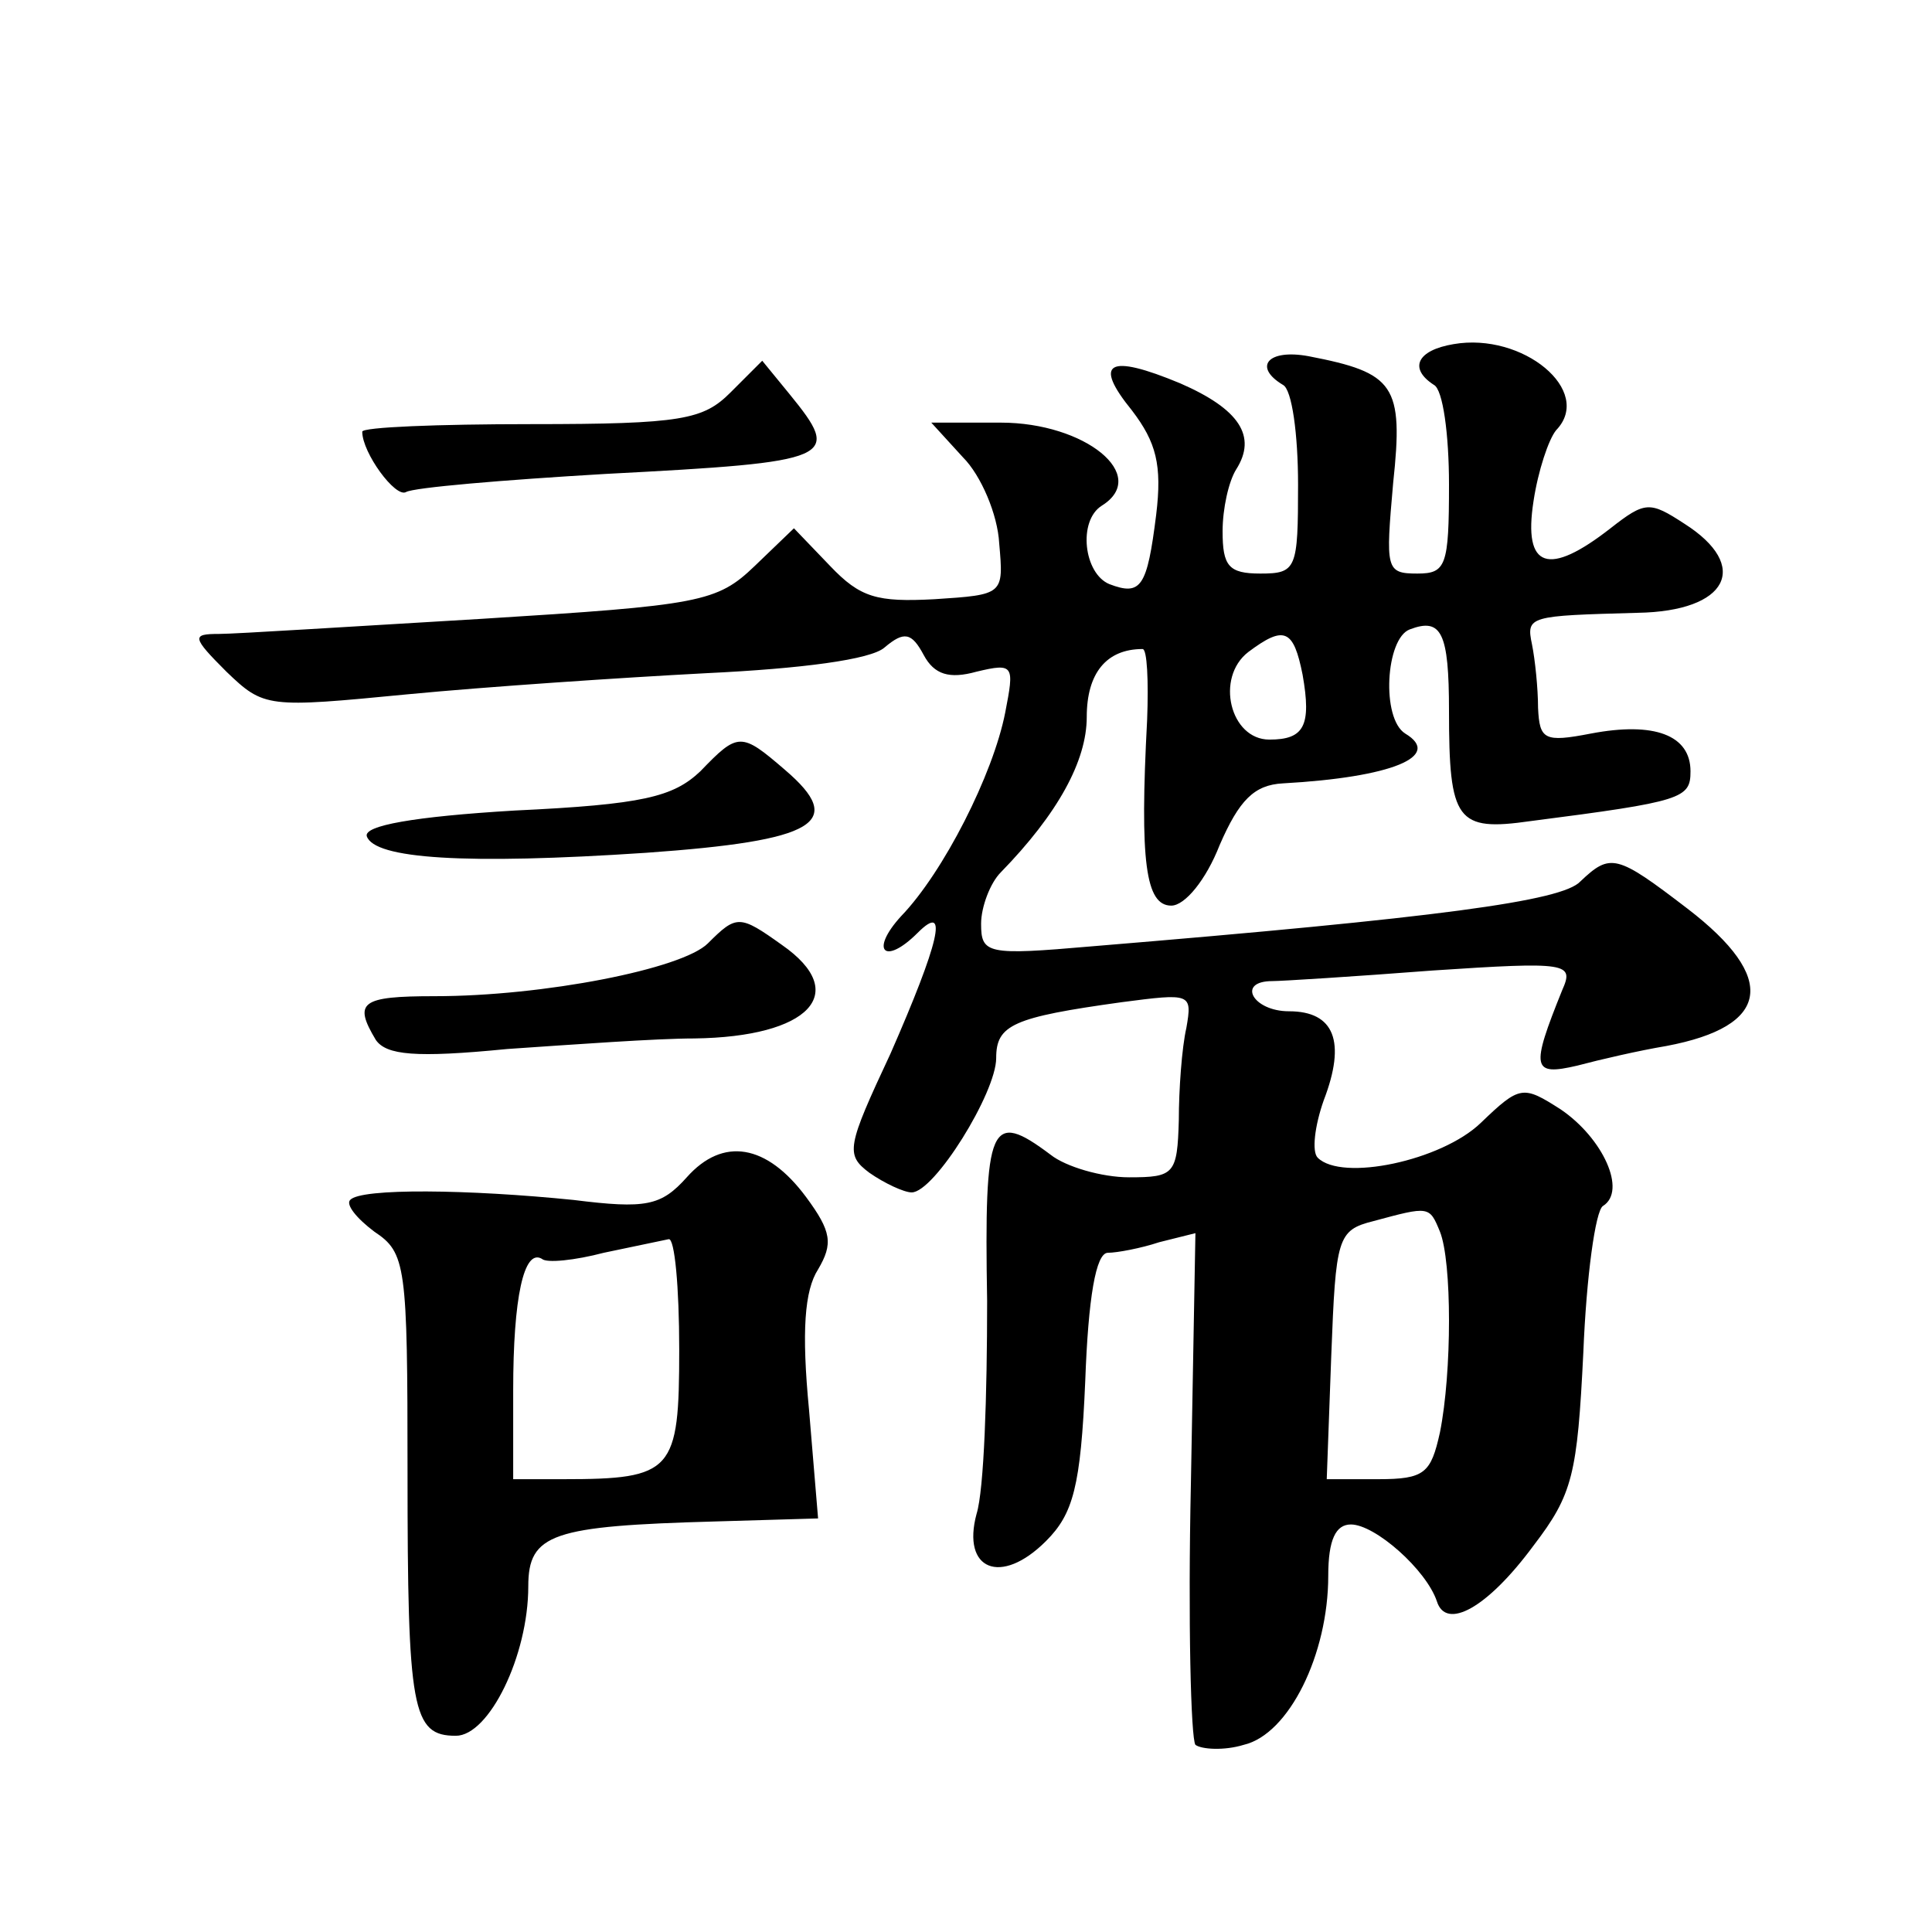 <?xml version="1.0" standalone="no"?>
<!DOCTYPE svg PUBLIC "-//W3C//DTD SVG 20010904//EN"
 "http://www.w3.org/TR/2001/REC-SVG-20010904/DTD/svg10.dtd">
<svg version="1.0" xmlns="http://www.w3.org/2000/svg"
 width="128pt" height="128pt" viewBox="0 0 128 128"
 preserveAspectRatio="xMidYMid meet">
<g transform="translate(0,128) scale(0.1,-0.1)"
fill="#0" stroke="none">
<path d="M963 1052 c-24 -4 -30 -16 -13 -27 6 -3 10 -33 10 -66 0 -54 -2 -59 -21
-59 -21 0 -21 3 -16 60 7 65 1 73 -56 84 -27 5 -37 -7 -17 -19 6 -3 10 -33 10 -66
0 -56 -1 -59 -25 -59 -21 0 -25 5 -25 28 0 15 4 33 9 41 14 22 2 40 -37 57 -48
20 -58 14 -32 -18 16 -21 20 -36 16 -69 -6 -48 -10 -54 -31 -46 -17 7 -21 42 -5
52 32 20 -11 55 -67 55 l-46 0 21 -23 c12 -12 23 -38 24 -57 3 -34 3 -34 -43 -37
-38 -2 -49 1 -69 22 l-24 25 -26 -25 c-25 -24 -36 -26 -181 -35 -85 -5 -163 -10
-174 -10 -18 0 -18 -2 5 -25 25 -24 27 -24 120 -15 52 5 141 11 198 14 63 3 109
9 118 17 13 11 18 10 26 -5 7 -13 17 -16 35 -11 25 6 25 4 19 -27 -8 -41 -41 -106
-69 -135 -21 -23 -11 -33 11 -11 21 21 14 -7 -18 -80 -29 -62 -30 -67 -14 -79 10
-7 23 -13 28 -13 15 0 56 66 56 89 0 22 11 27 83 37 46 6 47 6 43 -17 -3 -13 -5
-41 -5 -61 -1 -36 -3 -38 -33 -38 -18 0 -42 7 -52 15 -40 30 -44 21 -42 -97 0 -62
-2 -125 -7 -141 -10 -37 16 -48 46 -18 18 18 23 36 26 106 2 55 7 85 15 85 6 0
22 3 34 7 l24 6 -3 -166 c-2 -91 0 -169 3 -173 4 -3 19 -4 32 0 30 7 56 60 56 112
0 24 5 34 15 34 16 0 50 -30 57 -51 6 -19 33 -5 64 37 26 34 29 47 33 128 2 50
8 94 13 97 16 10 0 45 -28 64 -25 16 -27 16 -53 -9 -26 -25 -92 -39 -108 -23 -4
4 -2 21 4 38 15 39 7 59 -23 59 -24 0 -35 20 -11 20 6 0 54 3 106 7 90 6 94 5 86
-13 -21 -52 -20 -57 10 -50 15 4 41 10 59 13 69 13 74 45 14 91 -47 36 -51 37 -71
18 -12 -13 -94 -24 -324 -43 -69 -6 -73 -5 -73 15 0 11 6 27 13 34 38 39 57 74
57 103 0 29 13 45 37 45 3 0 4 -21 3 -47 -5 -94 -1 -123 16 -123 9 0 23 17 32 40
13 30 23 40 42 41 72 4 106 18 81 33 -16 10 -13 63 3 69 21 8 26 -2 26 -54 0 -73
5 -80 54 -73 101 13 106 15 106 33 0 24 -24 33 -66 25 -31 -6 -34 -4 -35 17 0 13
-2 32 -4 42 -4 19 -2 19 70 21 60 1 75 31 31 59 -23 15 -26 15 -49 -3 -41 -32 -58
-27 -51 18 3 20 10 41 15 47 25 26 -22 65 -68 57z m-100 -219 c6 -34 1 -43 -22
-43 -26 0 -36 41 -14 58 24 18 30 15 36 -15z m91 -369 c8 -20 8 -93 0 -133 -6 -27
-10 -31 -41 -31 l-34 0 3 82 c3 78 4 83 28 89 37 10 37 10 44 -7z M484 1020 c-18
-18 -32 -21 -132 -21 -62 0 -112 -2 -112 -5 0 -14 22 -44 29 -40 5 3 64 8 132 12
153 8 157 10 122 53 l-18 22 -21 -21z M464 769 c-18 -17 -38 -22 -123 -26 -67 -4
-100 -10 -98 -17 5 -15 65 -19 185 -11 113 8 133 20 92 55 -29 25 -31 25 -56 -1z
M469 655 c-17 -17 -109 -35 -181 -35 -49 0 -54 -4 -39 -29 7 -10 26 -12 87 -6 44
3 99 7 124 7 76 1 104 30 58 62 -28 20 -30 20 -49 1z M455 500 c-17 -19 -27 -21
-75 -15 -69 7 -141 8 -148 0 -3 -3 4 -12 16 -21 21 -14 22 -22 22 -159 0 -158 3
-175 32 -175 22 0 48 53 48 99 0 35 16 40 124 43 l68 2 -6 72 c-5 52 -3 79 6 93
10 17 9 25 -8 48 -26 35 -55 40 -79 13z m-5 -114 c0 -81 -4 -86 -77 -86 l-33 0
0 59 c0 61 7 94 19 87 3 -3 22 -1 41 4 19 4 38 8 43 9 4 1 7 -32 7 -73z"/>
</g>
</svg>
